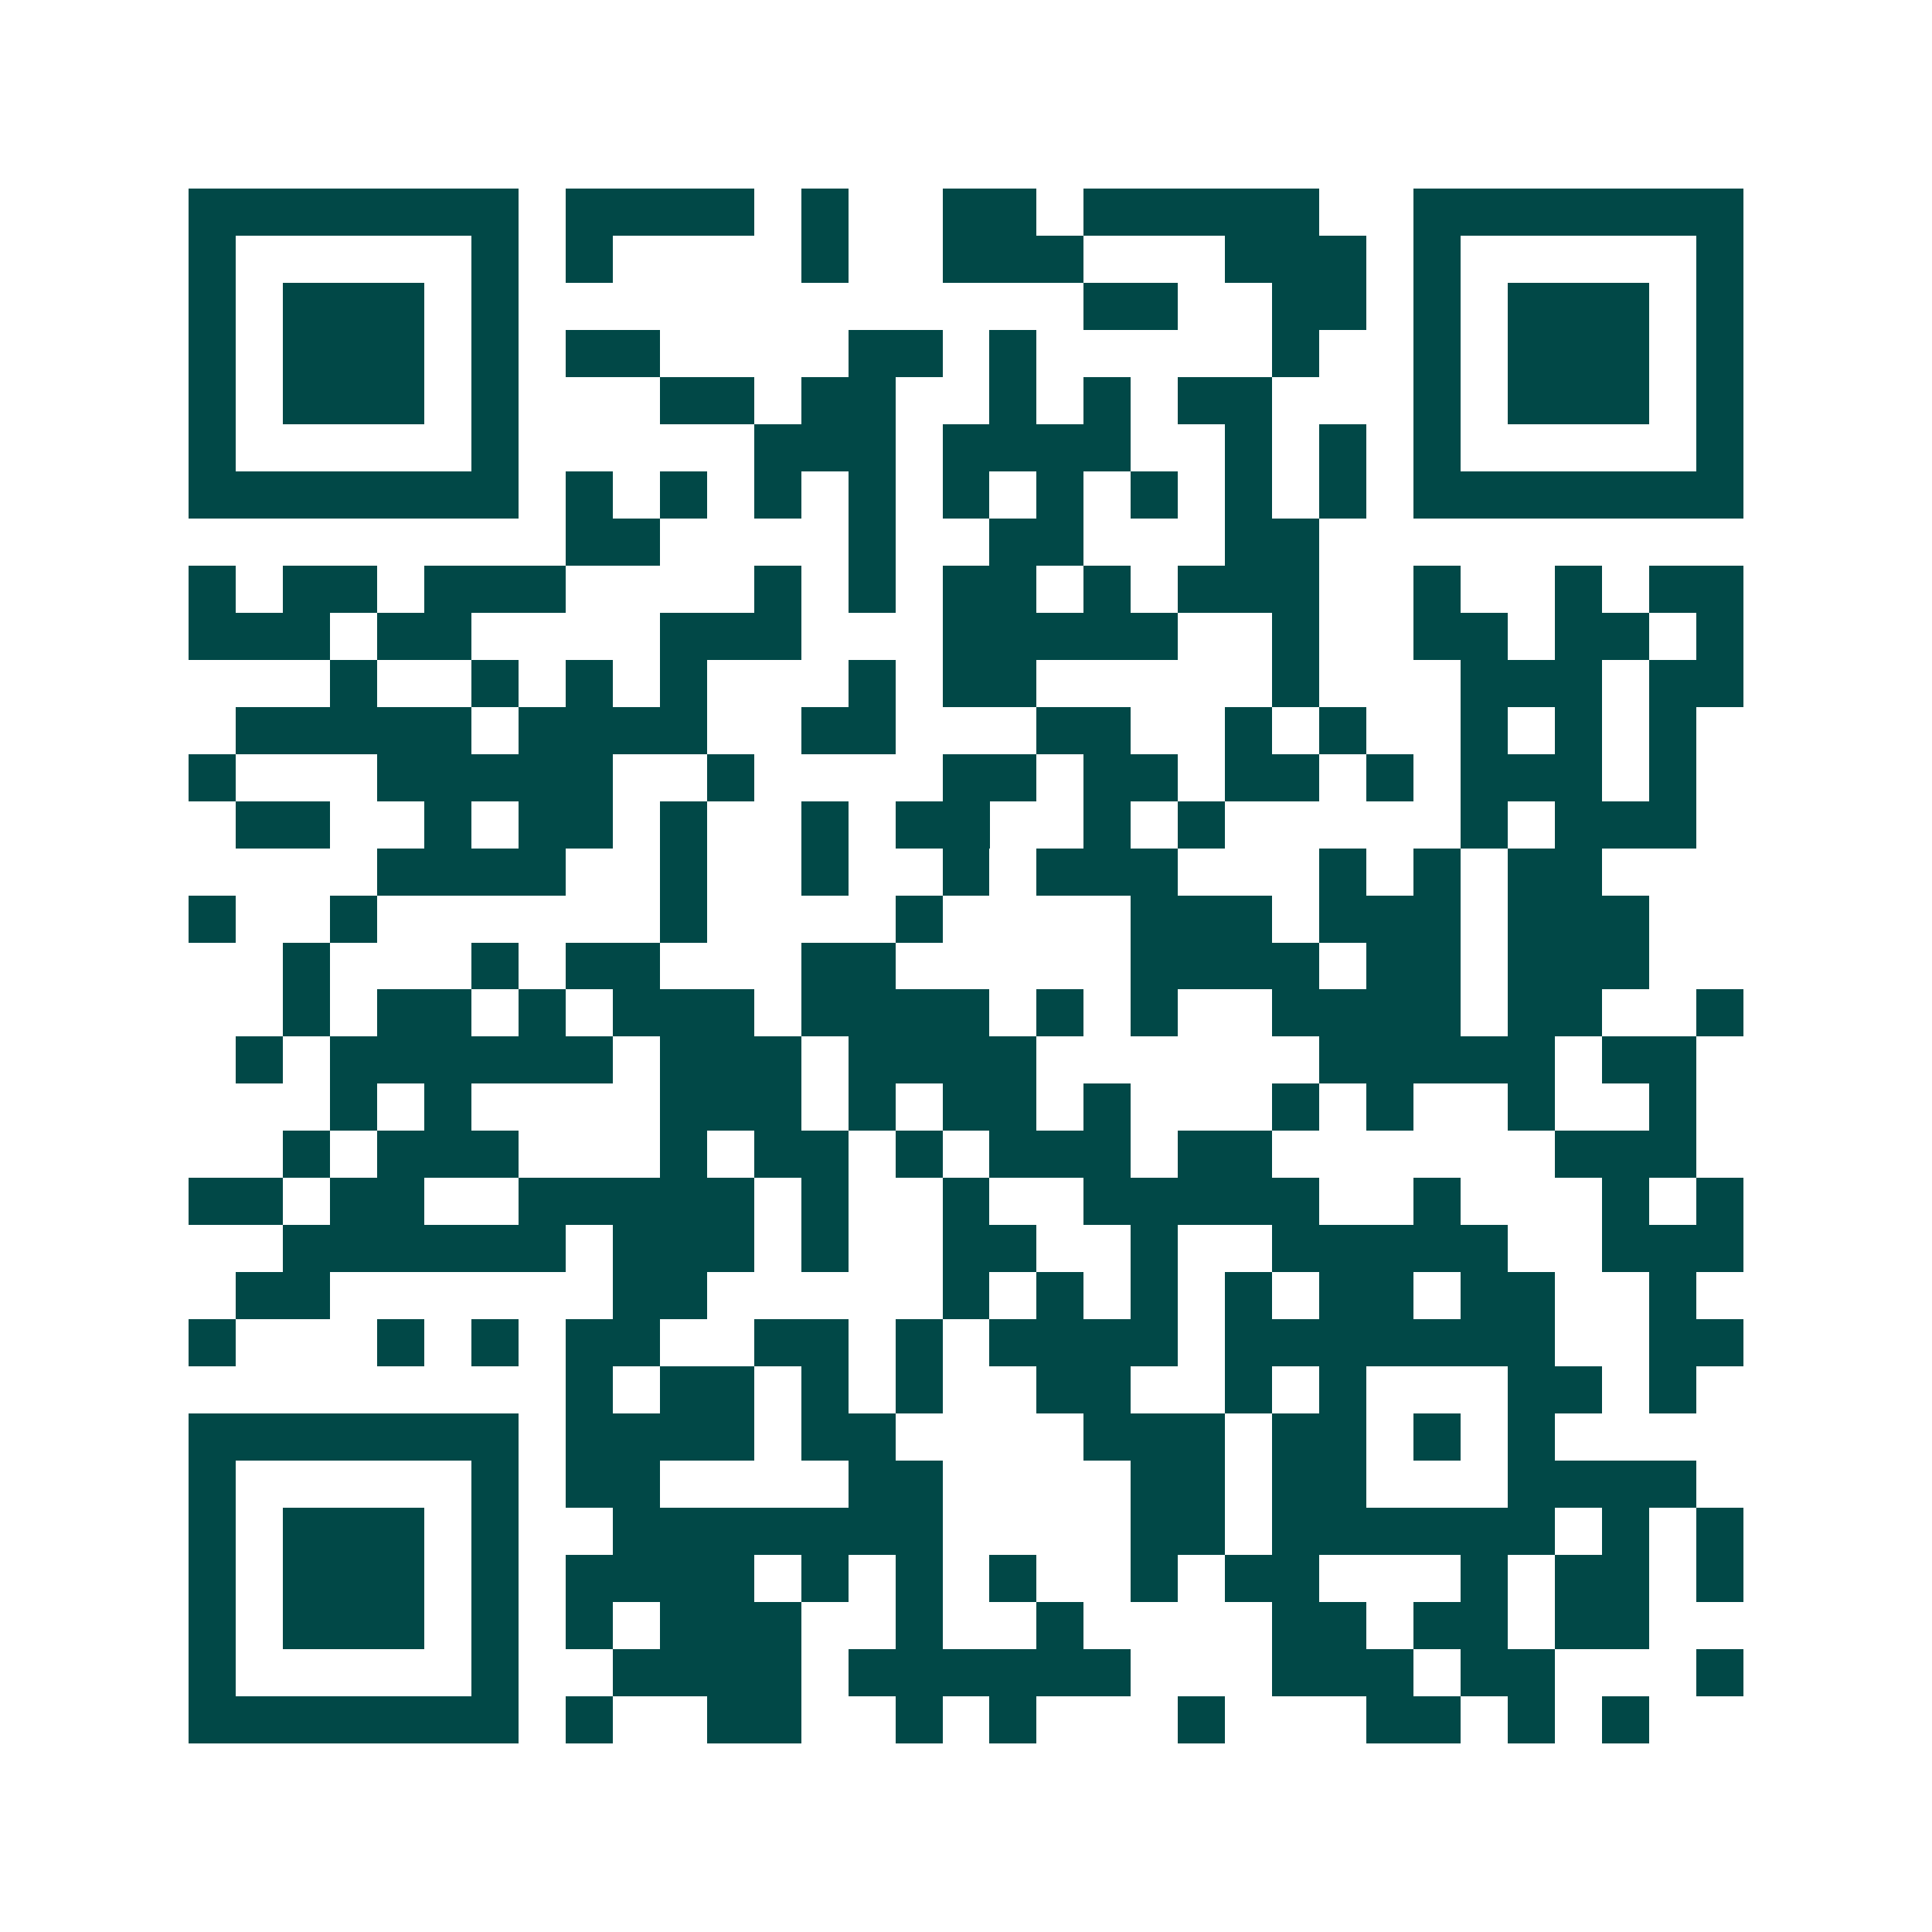 <svg xmlns="http://www.w3.org/2000/svg" width="200" height="200" viewBox="0 0 41 41" shape-rendering="crispEdges"><path fill="#ffffff" d="M0 0h41v41H0z"/><path stroke="#014847" d="M4 4.5h7m1 0h4m1 0h1m2 0h2m1 0h5m2 0h7M4 5.5h1m5 0h1m1 0h1m4 0h1m2 0h3m3 0h3m1 0h1m5 0h1M4 6.5h1m1 0h3m1 0h1m12 0h2m2 0h2m1 0h1m1 0h3m1 0h1M4 7.5h1m1 0h3m1 0h1m1 0h2m4 0h2m1 0h1m5 0h1m2 0h1m1 0h3m1 0h1M4 8.5h1m1 0h3m1 0h1m3 0h2m1 0h2m2 0h1m1 0h1m1 0h2m3 0h1m1 0h3m1 0h1M4 9.5h1m5 0h1m5 0h3m1 0h4m2 0h1m1 0h1m1 0h1m5 0h1M4 10.5h7m1 0h1m1 0h1m1 0h1m1 0h1m1 0h1m1 0h1m1 0h1m1 0h1m1 0h1m1 0h7M12 11.5h2m4 0h1m2 0h2m3 0h2M4 12.5h1m1 0h2m1 0h3m4 0h1m1 0h1m1 0h2m1 0h1m1 0h3m2 0h1m2 0h1m1 0h2M4 13.5h3m1 0h2m4 0h3m3 0h5m2 0h1m2 0h2m1 0h2m1 0h1M7 14.5h1m2 0h1m1 0h1m1 0h1m3 0h1m1 0h2m5 0h1m3 0h3m1 0h2M5 15.5h5m1 0h4m2 0h2m3 0h2m2 0h1m1 0h1m2 0h1m1 0h1m1 0h1M4 16.5h1m3 0h5m2 0h1m4 0h2m1 0h2m1 0h2m1 0h1m1 0h3m1 0h1M5 17.5h2m2 0h1m1 0h2m1 0h1m2 0h1m1 0h2m2 0h1m1 0h1m5 0h1m1 0h3M8 18.5h4m2 0h1m2 0h1m2 0h1m1 0h3m3 0h1m1 0h1m1 0h2M4 19.5h1m2 0h1m6 0h1m4 0h1m4 0h3m1 0h3m1 0h3M6 20.5h1m3 0h1m1 0h2m3 0h2m5 0h4m1 0h2m1 0h3M6 21.5h1m1 0h2m1 0h1m1 0h3m1 0h4m1 0h1m1 0h1m2 0h4m1 0h2m2 0h1M5 22.5h1m1 0h6m1 0h3m1 0h4m6 0h5m1 0h2M7 23.5h1m1 0h1m4 0h3m1 0h1m1 0h2m1 0h1m3 0h1m1 0h1m2 0h1m2 0h1M6 24.5h1m1 0h3m3 0h1m1 0h2m1 0h1m1 0h3m1 0h2m6 0h3M4 25.5h2m1 0h2m2 0h5m1 0h1m2 0h1m2 0h5m2 0h1m3 0h1m1 0h1M6 26.5h6m1 0h3m1 0h1m2 0h2m2 0h1m2 0h5m2 0h3M5 27.5h2m6 0h2m5 0h1m1 0h1m1 0h1m1 0h1m1 0h2m1 0h2m2 0h1M4 28.5h1m3 0h1m1 0h1m1 0h2m2 0h2m1 0h1m1 0h4m1 0h7m2 0h2M12 29.5h1m1 0h2m1 0h1m1 0h1m2 0h2m2 0h1m1 0h1m3 0h2m1 0h1M4 30.5h7m1 0h4m1 0h2m4 0h3m1 0h2m1 0h1m1 0h1M4 31.5h1m5 0h1m1 0h2m4 0h2m4 0h2m1 0h2m3 0h4M4 32.5h1m1 0h3m1 0h1m2 0h7m4 0h2m1 0h6m1 0h1m1 0h1M4 33.5h1m1 0h3m1 0h1m1 0h4m1 0h1m1 0h1m1 0h1m2 0h1m1 0h2m3 0h1m1 0h2m1 0h1M4 34.5h1m1 0h3m1 0h1m1 0h1m1 0h3m2 0h1m2 0h1m4 0h2m1 0h2m1 0h2M4 35.5h1m5 0h1m2 0h4m1 0h6m3 0h3m1 0h2m3 0h1M4 36.5h7m1 0h1m2 0h2m2 0h1m1 0h1m3 0h1m3 0h2m1 0h1m1 0h1"/></svg>
